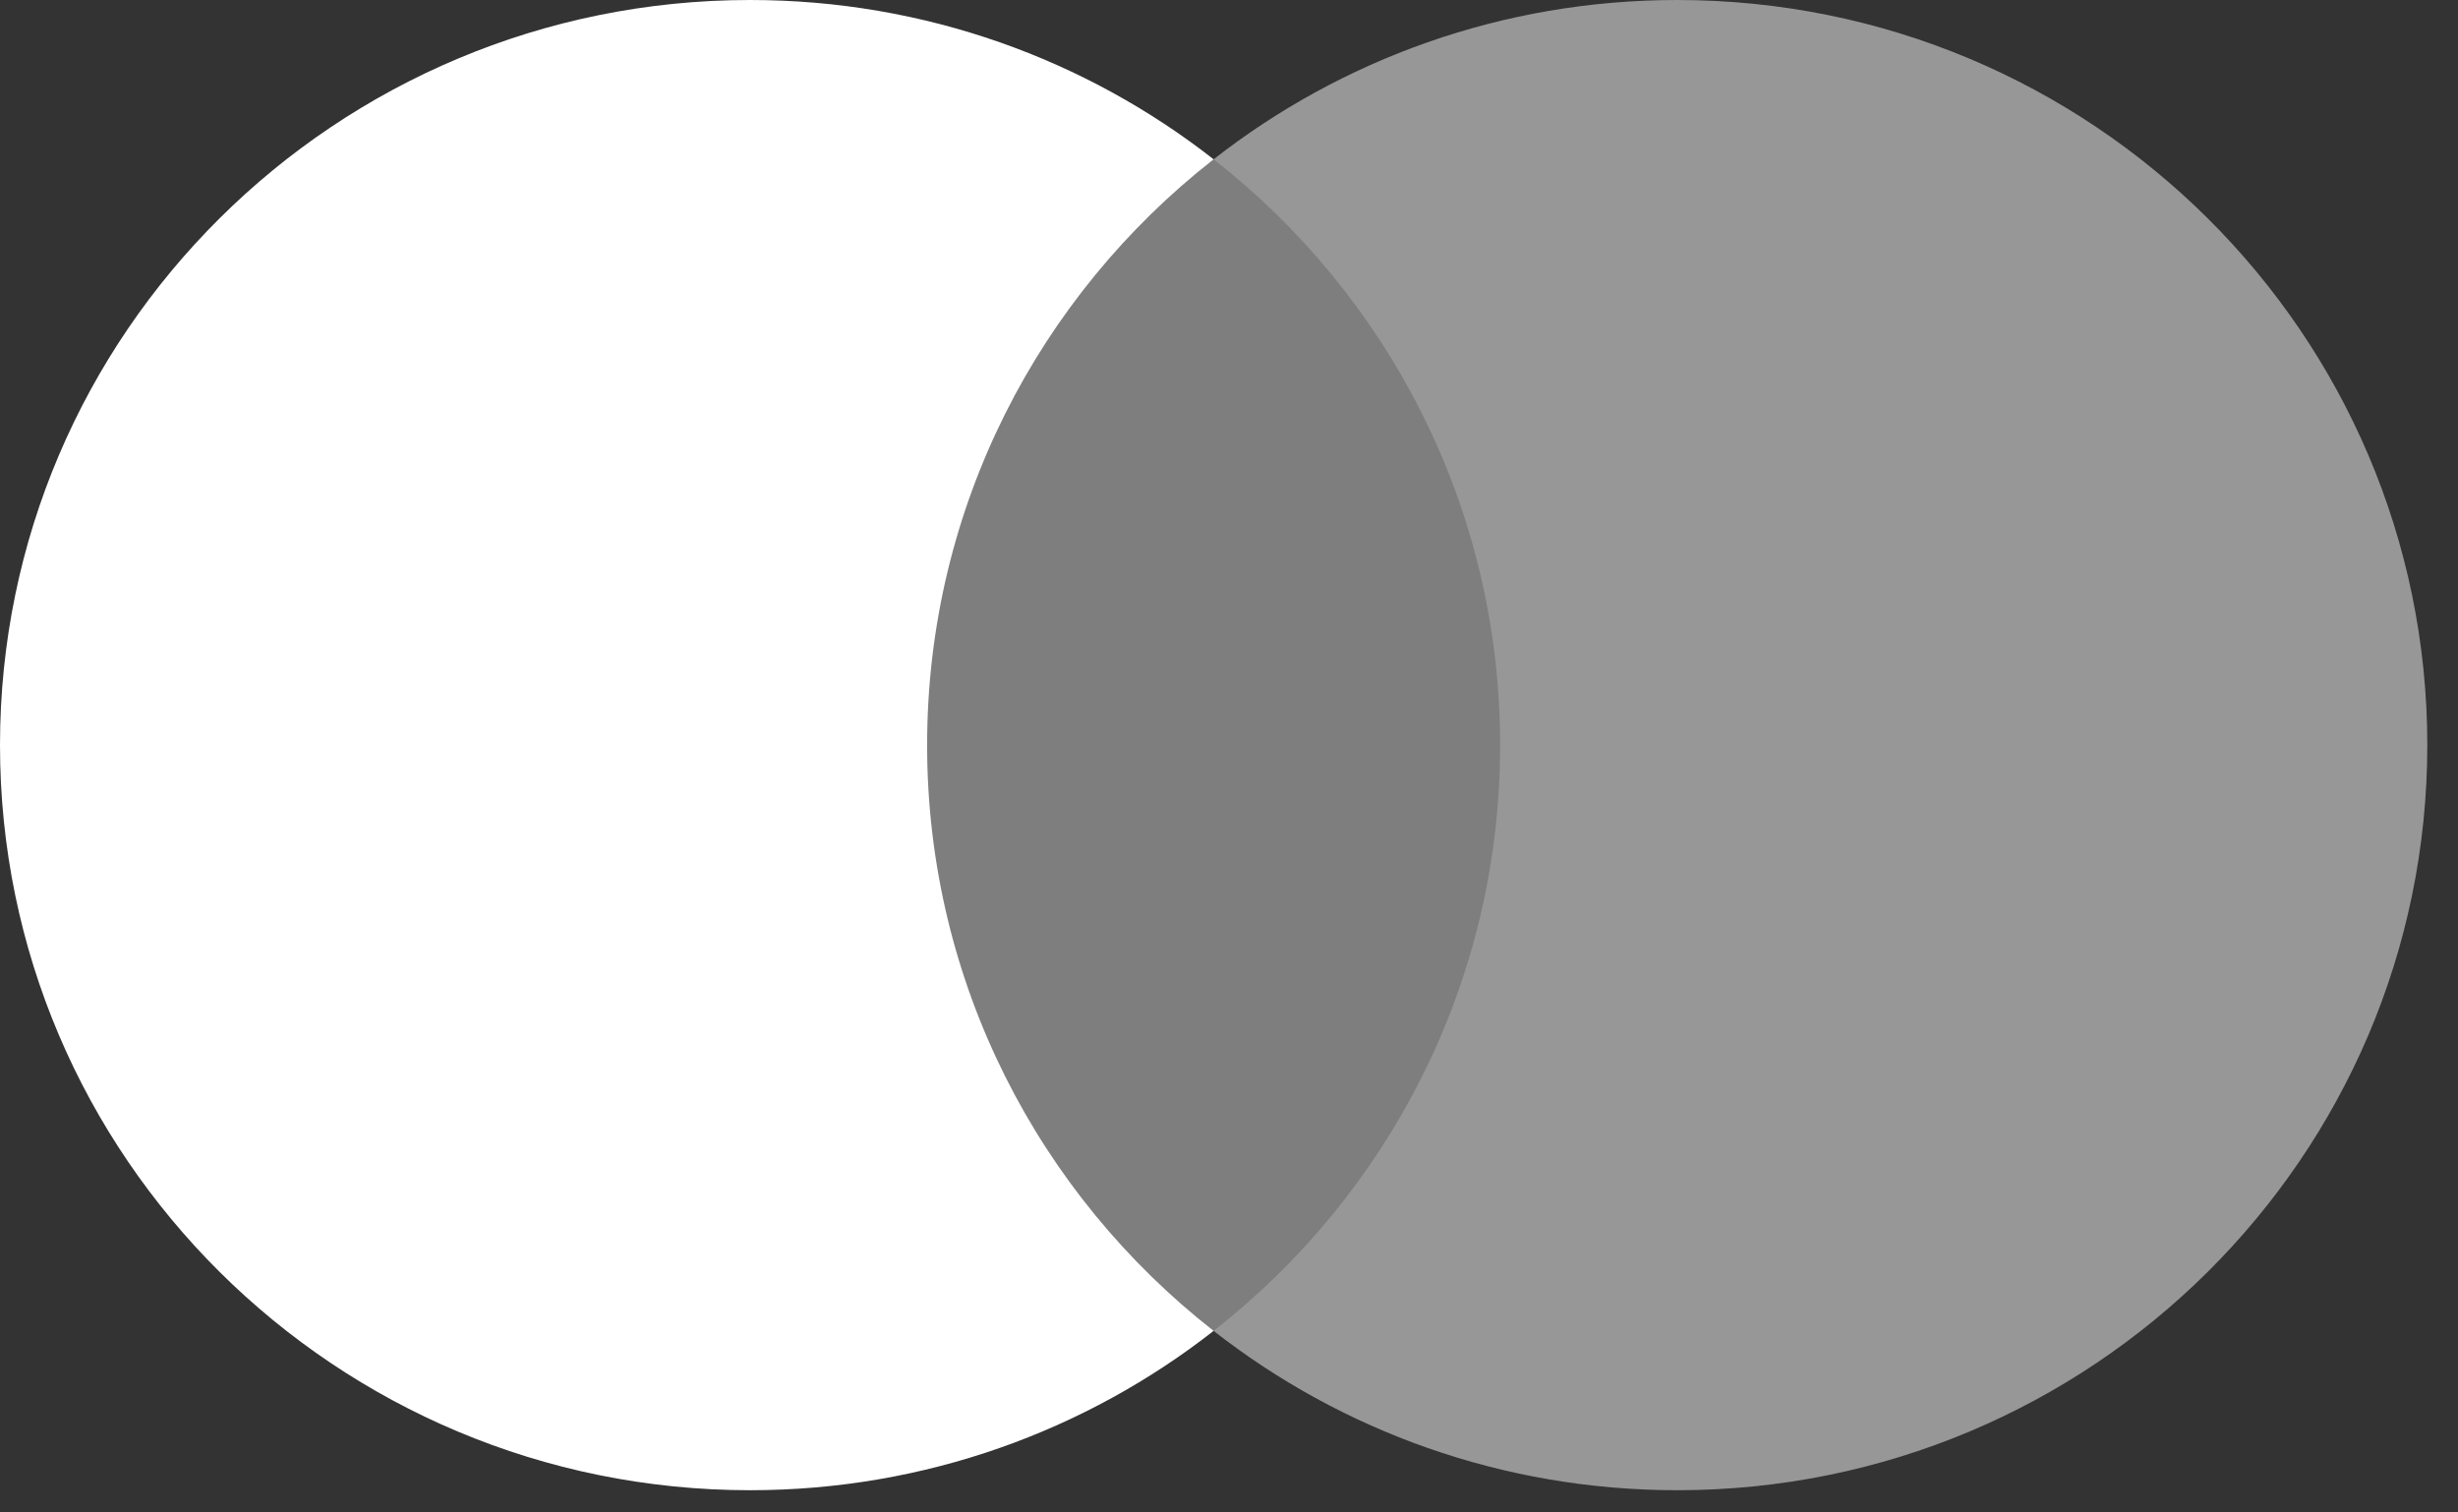 <svg width="65" height="40" viewBox="0 0 65 40" fill="none" xmlns="http://www.w3.org/2000/svg">
<rect x="0" y="0" width="65" height="40" fill="#333333" stroke="none"/>
<path d="M40.773 35.198H23.416V4.213H40.773V35.198Z" fill="#7E7E7E"/>
<path d="M24.517 19.706C24.517 13.42 27.48 7.821 32.093 4.213C28.72 1.575 24.462 2.67029e-05 19.835 2.67029e-05C8.88 2.67029e-05 0 8.822 0 19.706C0 30.589 8.88 39.412 19.835 39.412C24.462 39.412 28.72 37.837 32.093 35.198C27.48 31.59 24.517 25.991 24.517 19.706Z" fill="white"/>
<path d="M64.188 19.706C64.188 30.589 55.308 39.412 44.353 39.412C39.726 39.412 35.468 37.837 32.093 35.198C36.708 31.59 39.67 25.991 39.67 19.706C39.67 13.42 36.708 7.821 32.093 4.213C35.468 1.575 39.726 2.67029e-05 44.353 2.67029e-05C55.308 2.67029e-05 64.188 8.822 64.188 19.706Z" fill="#979797"/>
</svg>
